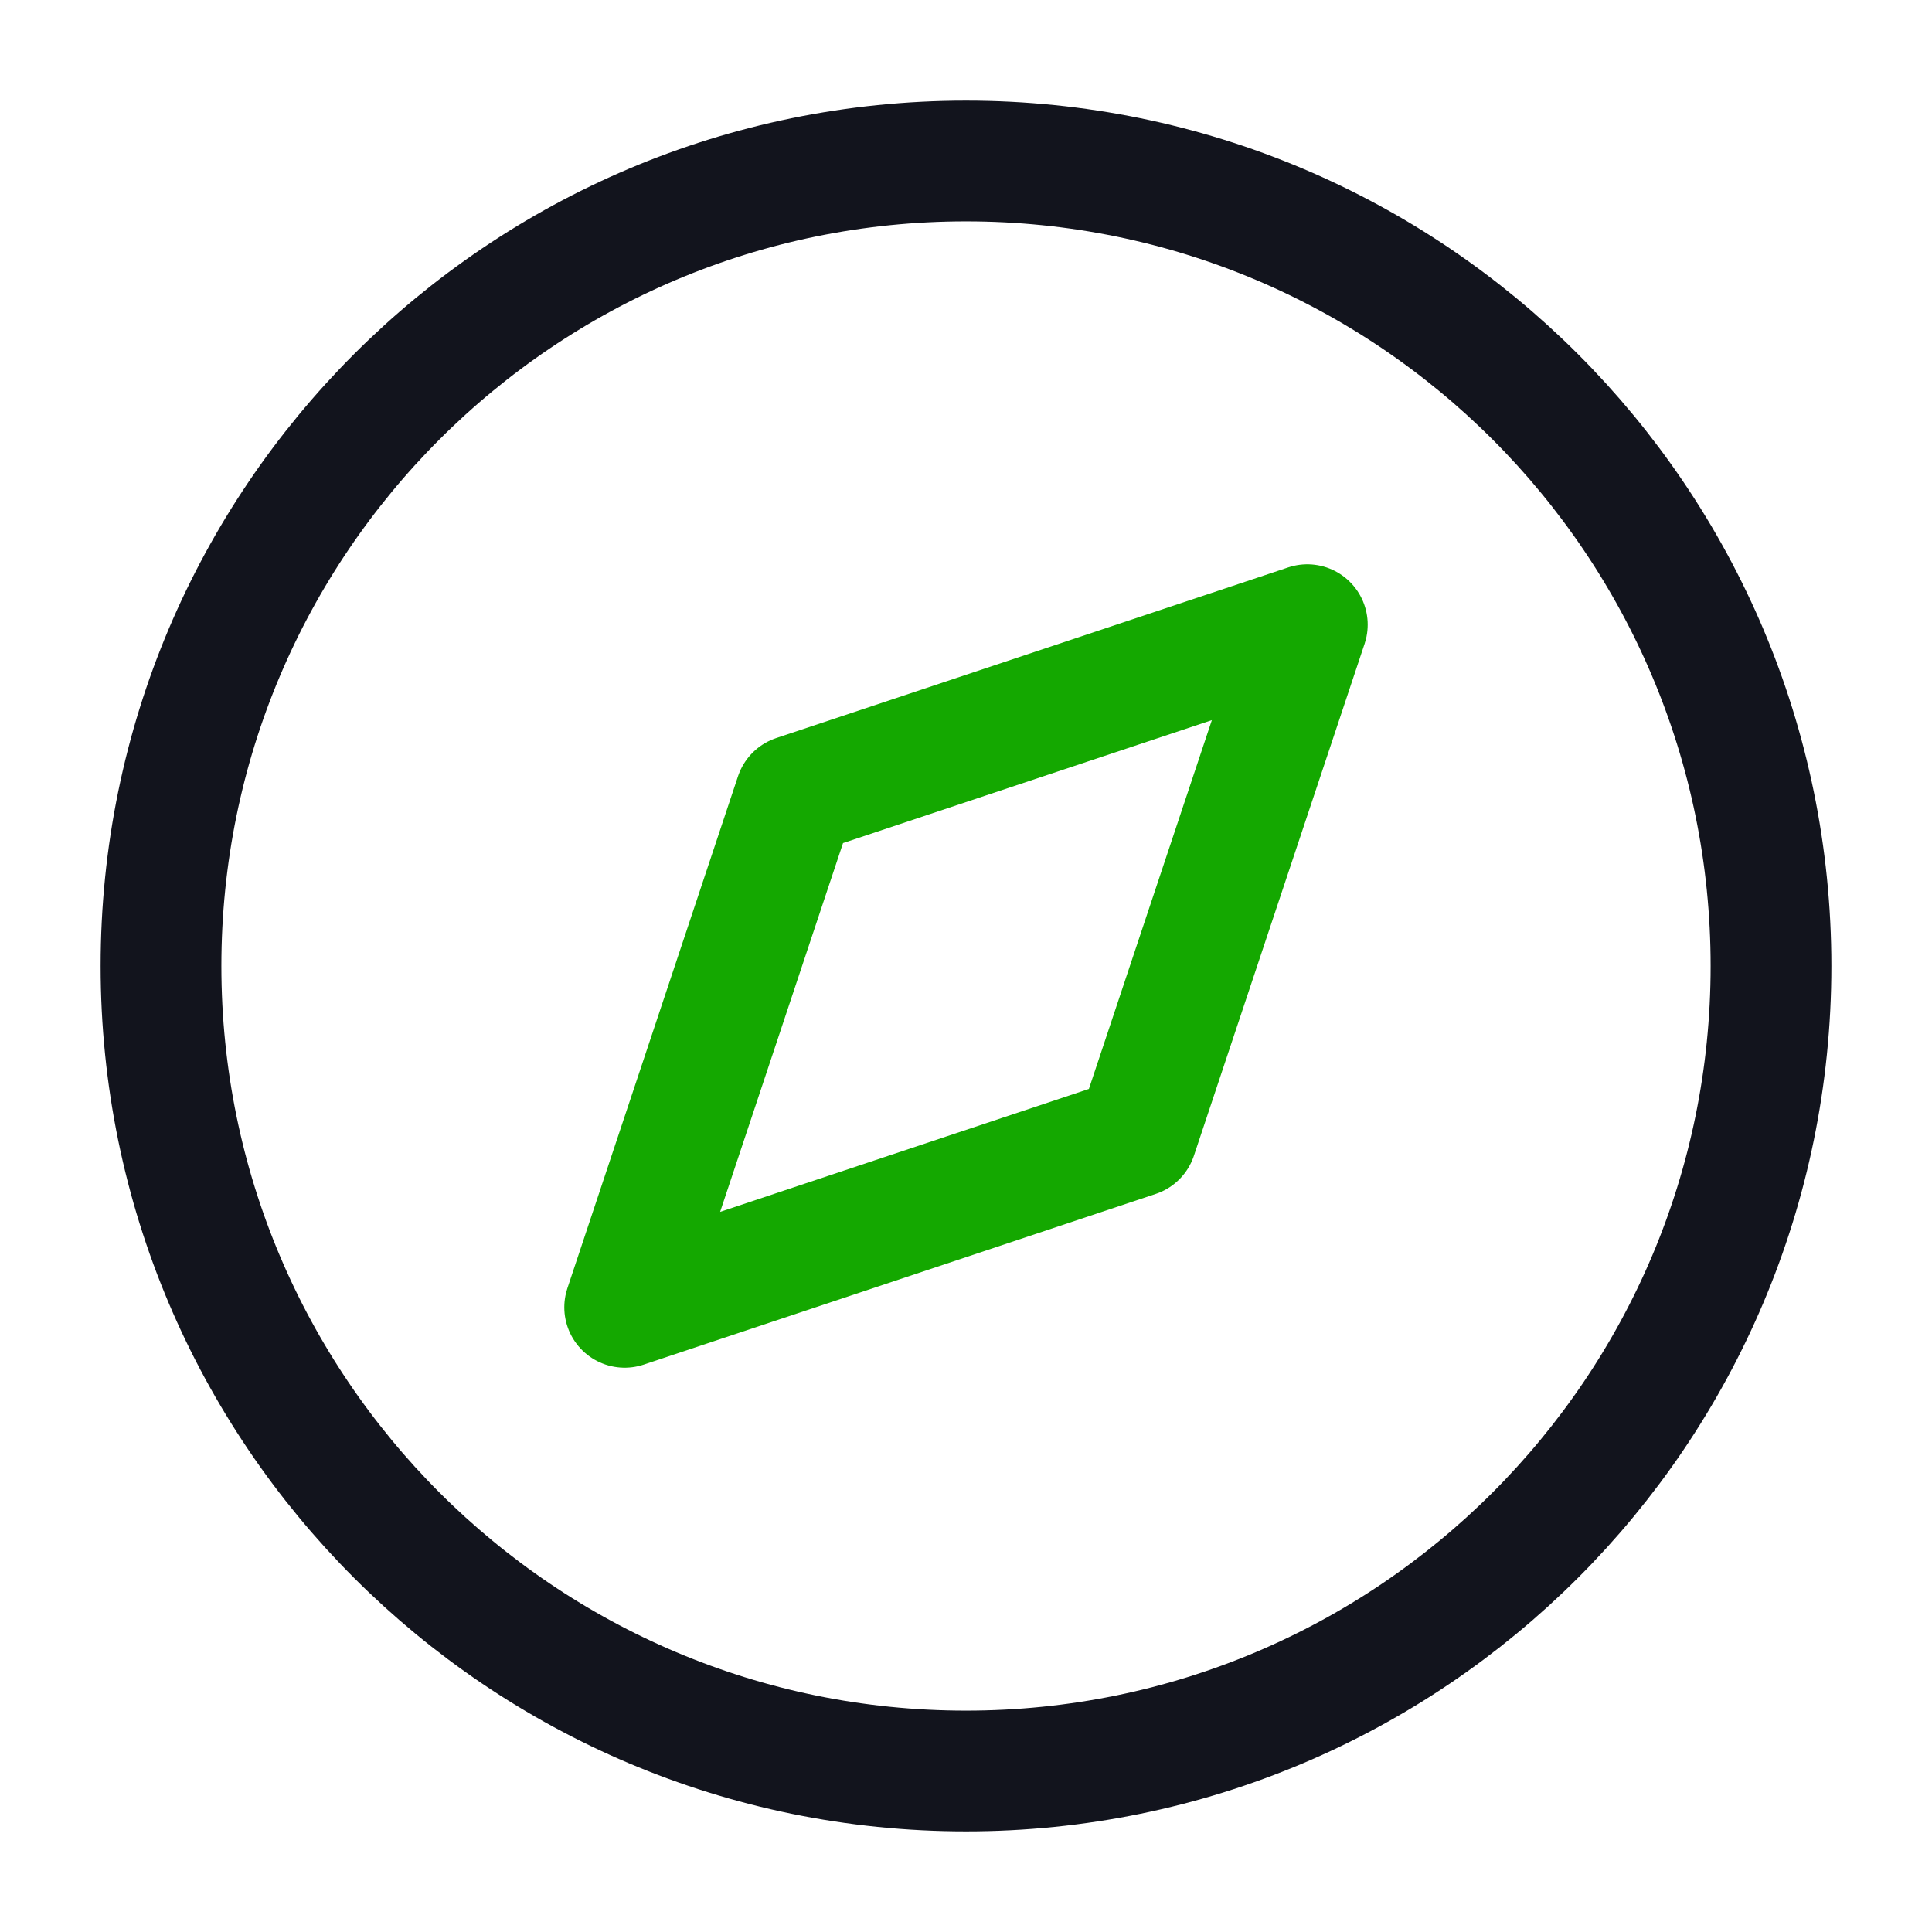 <svg width="48" height="48" viewBox="0 0 48 48" fill="none" xmlns="http://www.w3.org/2000/svg">
<path d="M24 44C35.046 44 44 35.046 44 24C44 12.954 35.046 4 24 4C12.954 4 4 12.954 4 24C4 35.046 12.954 44 24 44Z" stroke="#12141D" stroke-width="3" stroke-linecap="round" stroke-linejoin="round"/>
<path d="M32.48 15.52L28.239 28.24L15.52 32.48L19.759 19.76L32.48 15.52Z" stroke="#14A800" stroke-width="3" stroke-linecap="round" stroke-linejoin="round"/>
</svg>
